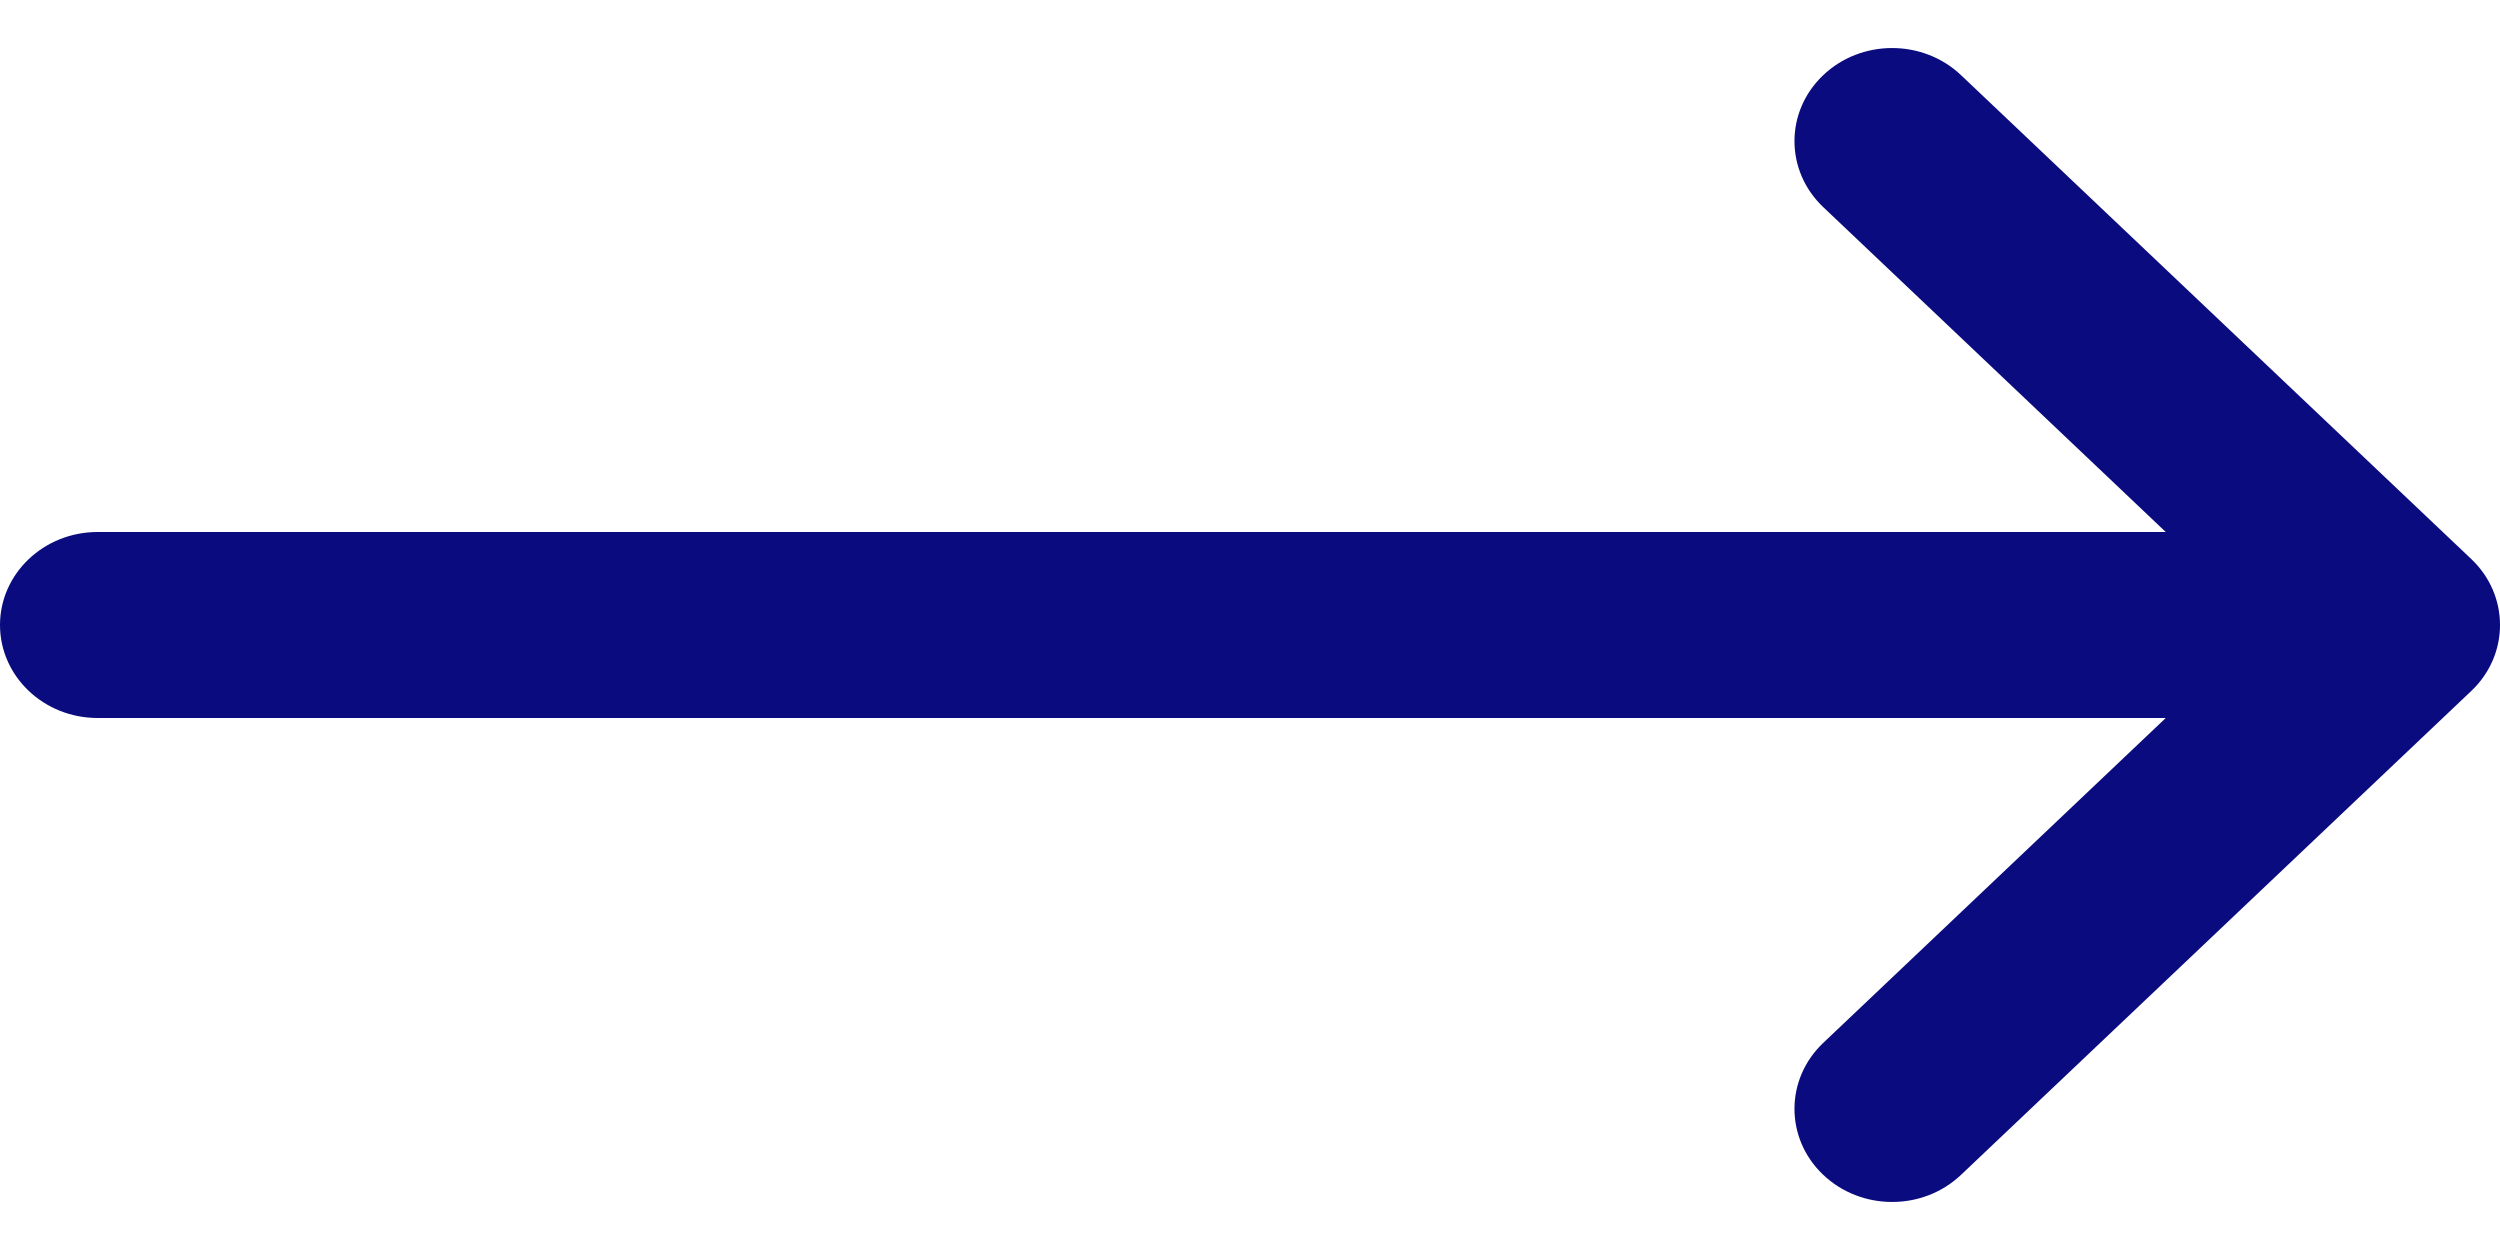 <?xml version="1.0" encoding="UTF-8"?>
<svg width="20px" height="10px" viewBox="0 0 20 10" version="1.1" xmlns="http://www.w3.org/2000/svg" xmlns:xlink="http://www.w3.org/1999/xlink">
    <!-- Generator: Sketch 63.1 (92452) - https://sketch.com -->
    <title>right-arrow</title>
    <desc>Created with Sketch.</desc>
    <g id="v01" stroke="none" stroke-width="1" fill="none" fill-rule="evenodd">
        <g id="Agenda_v01" transform="translate(-240, -506)" fill="#0B0B80">
            <g id="right-arrow" transform="translate(240, 506)">
                <path d="M19.771,4.473 C19.771,4.473 19.77,4.473 19.77,4.472 L15.688,0.601 C15.382,0.311 14.887,0.312 14.583,0.604 C14.279,0.895 14.28,1.367 14.586,1.657 L17.326,4.256 L0.781,4.256 C0.35,4.256 0,4.589 0,5 C0,5.411 0.35,5.744 0.781,5.744 L17.326,5.744 L14.586,8.343 C14.28,8.633 14.279,9.105 14.583,9.396 C14.888,9.688 15.382,9.689 15.688,9.399 L19.77,5.528 C19.77,5.527 19.771,5.527 19.771,5.527 C20.077,5.236 20.076,4.763 19.771,4.473 Z" id="Path"></path>
            </g>
        </g>
    </g>
</svg>